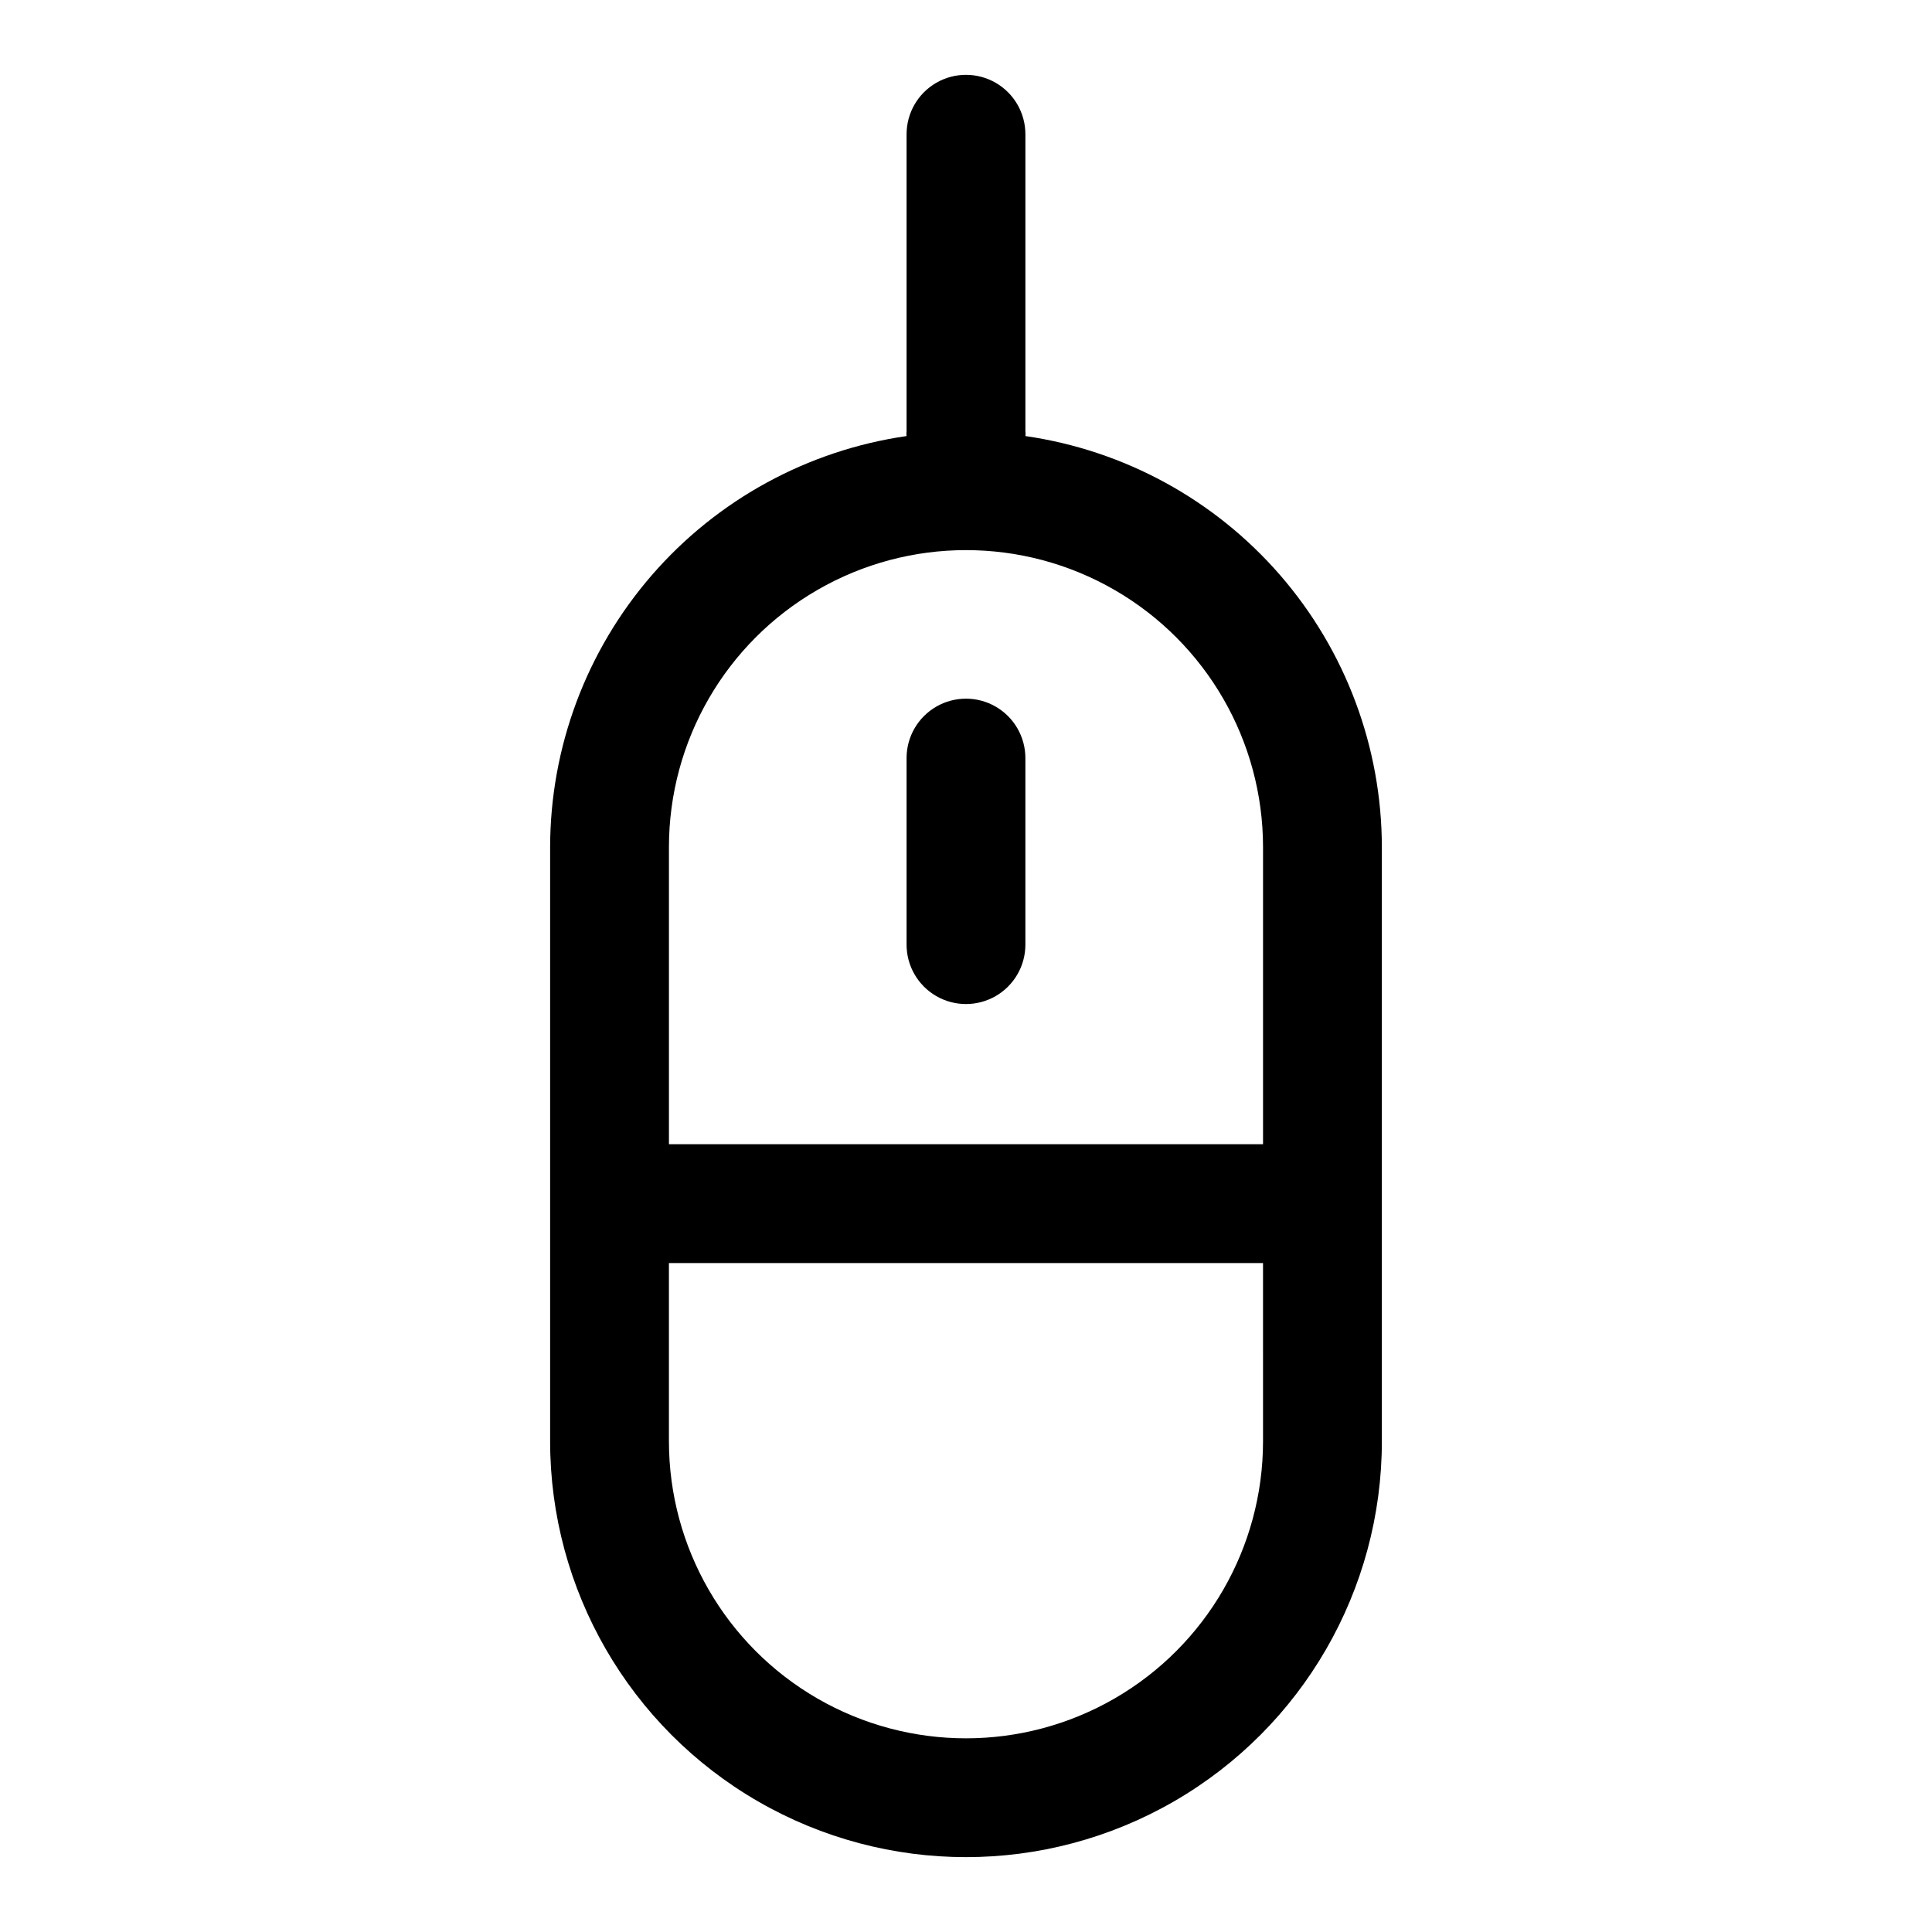 <?xml version="1.0" encoding="UTF-8"?>
<!-- Uploaded to: SVG Repo, www.svgrepo.com, Generator: SVG Repo Mixer Tools -->
<svg fill="#000000" width="800px" height="800px" version="1.1" viewBox="144 144 512 512" xmlns="http://www.w3.org/2000/svg">
 <path d="m415.74 259.56c0.07-0.418 0.07-0.844 0-1.262v-78.719c0-5.625-3-10.824-7.871-13.637s-10.875-2.812-15.746 0-7.871 8.012-7.871 13.637v78.719c-0.07 0.418-0.07 0.844 0 1.262-26.207 3.781-50.176 16.875-67.523 36.879-17.348 20.008-26.91 45.59-26.941 72.07v157.44c0 39.375 21.008 75.758 55.105 95.445 34.098 19.688 76.109 19.688 110.21 0 34.102-19.688 55.105-56.07 55.105-95.445v-157.44c-0.031-26.48-9.594-52.062-26.941-72.07-17.348-20.004-41.316-33.098-67.523-36.879zm-94.465 108.95c0-28.125 15.004-54.113 39.359-68.176 24.359-14.062 54.367-14.062 78.723 0s39.359 40.051 39.359 68.176v78.719h-157.44zm157.44 157.44c0 28.125-15.004 54.113-39.359 68.176s-54.363 14.062-78.723 0c-24.355-14.062-39.359-40.051-39.359-68.176v-47.23h157.44zm-62.977-181.05v49.438c0 5.625-3 10.82-7.871 13.633s-10.875 2.812-15.746 0-7.871-8.008-7.871-13.633v-49.438c0-5.625 3-10.824 7.871-13.637s10.875-2.812 15.746 0 7.871 8.012 7.871 13.637z"/>
</svg>